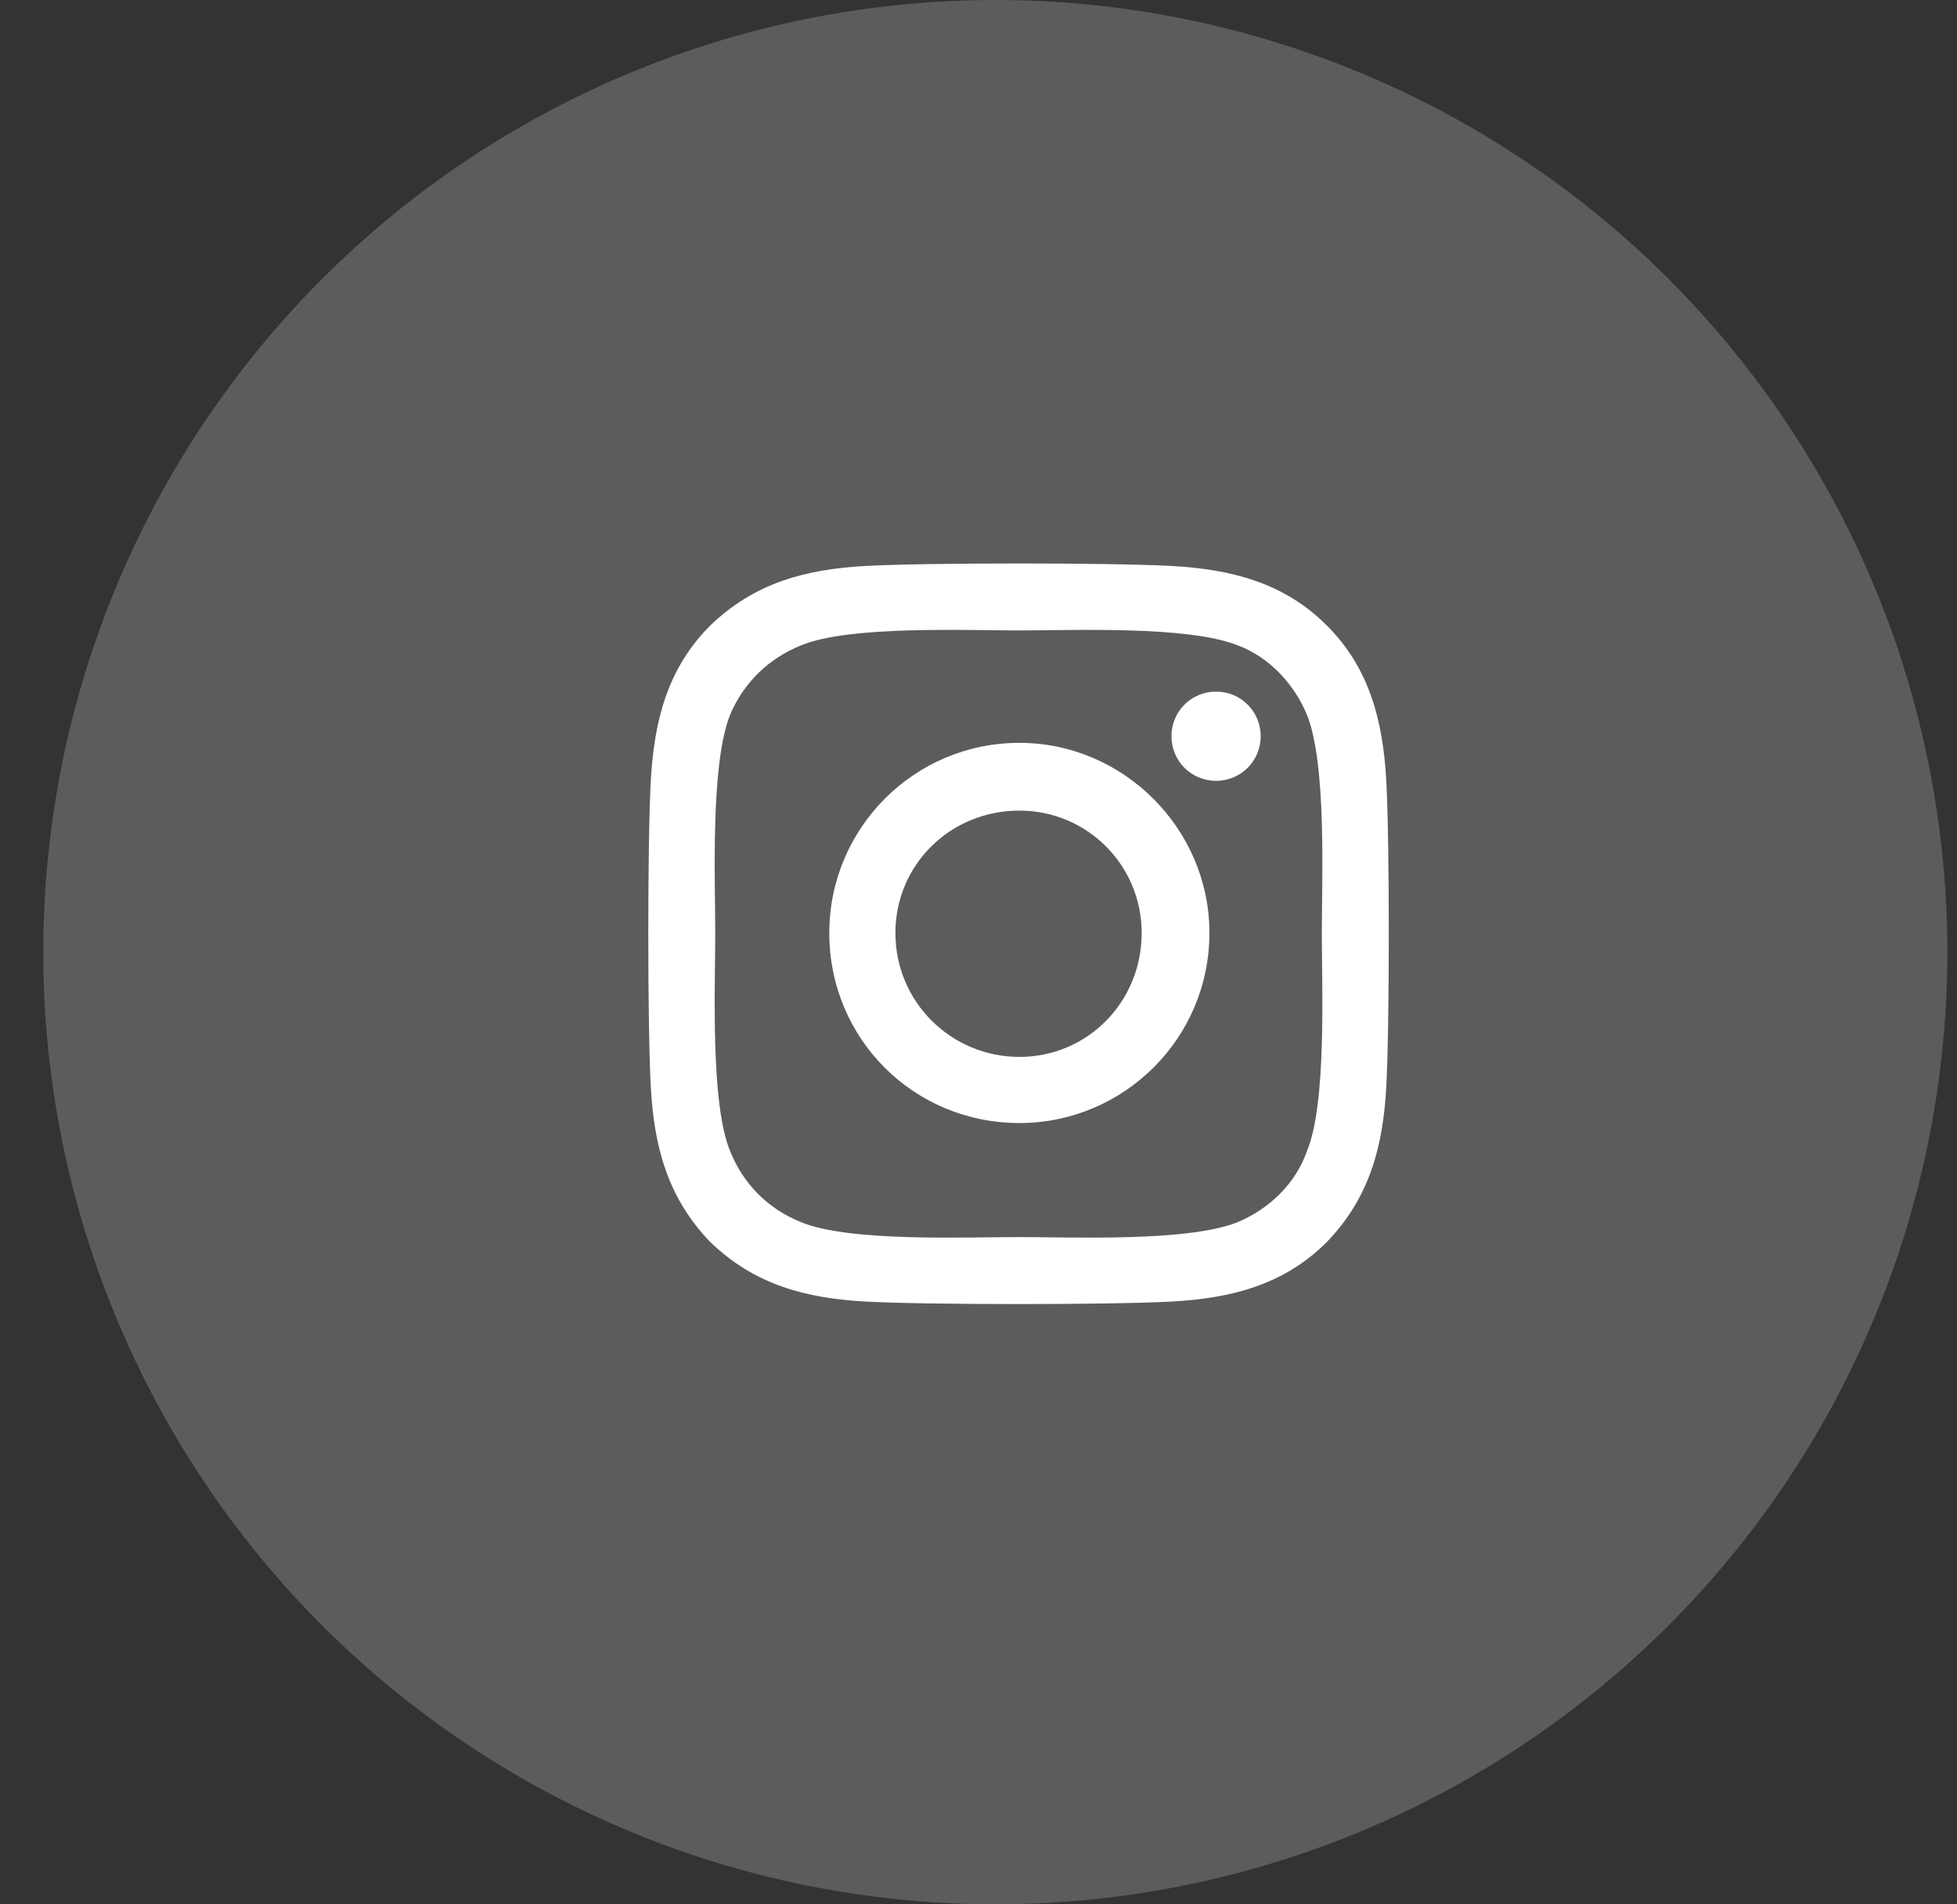 <svg width="37" height="36" viewBox="0 0 37 36" fill="none" xmlns="http://www.w3.org/2000/svg">
<rect x="0" y="0" width="37" height="36" fill="#333333" stroke="none"/>
<circle opacity="0.2" cx="18.818" cy="18" r="18" fill="white"/>
<path d="M19.273 14.043C21.241 14.043 22.866 15.668 22.866 17.636C22.866 19.636 21.241 21.23 19.273 21.23C17.273 21.23 15.679 19.636 15.679 17.636C15.679 15.668 17.273 14.043 19.273 14.043ZM19.273 19.98C20.554 19.98 21.585 18.949 21.585 17.636C21.585 16.355 20.554 15.324 19.273 15.324C17.96 15.324 16.929 16.355 16.929 17.636C16.929 18.949 17.991 19.98 19.273 19.98ZM23.835 13.918C23.835 13.449 23.46 13.074 22.991 13.074C22.523 13.074 22.148 13.449 22.148 13.918C22.148 14.386 22.523 14.761 22.991 14.761C23.46 14.761 23.835 14.386 23.835 13.918ZM26.21 14.761C26.273 15.918 26.273 19.386 26.21 20.543C26.148 21.668 25.898 22.636 25.085 23.48C24.273 24.293 23.273 24.543 22.148 24.605C20.991 24.668 17.523 24.668 16.366 24.605C15.241 24.543 14.273 24.293 13.429 23.48C12.616 22.636 12.366 21.668 12.304 20.543C12.241 19.386 12.241 15.918 12.304 14.761C12.366 13.636 12.616 12.636 13.429 11.824C14.273 11.011 15.241 10.761 16.366 10.699C17.523 10.636 20.991 10.636 22.148 10.699C23.273 10.761 24.273 11.011 25.085 11.824C25.898 12.636 26.148 13.636 26.21 14.761ZM24.71 21.761C25.085 20.855 24.991 18.668 24.991 17.636C24.991 16.636 25.085 14.449 24.71 13.511C24.46 12.918 23.991 12.418 23.398 12.199C22.46 11.824 20.273 11.918 19.273 11.918C18.241 11.918 16.054 11.824 15.148 12.199C14.523 12.449 14.054 12.918 13.804 13.511C13.429 14.449 13.523 16.636 13.523 17.636C13.523 18.668 13.429 20.855 13.804 21.761C14.054 22.386 14.523 22.855 15.148 23.105C16.054 23.48 18.241 23.386 19.273 23.386C20.273 23.386 22.46 23.48 23.398 23.105C23.991 22.855 24.491 22.386 24.71 21.761Z" fill="white"/>
</svg>
